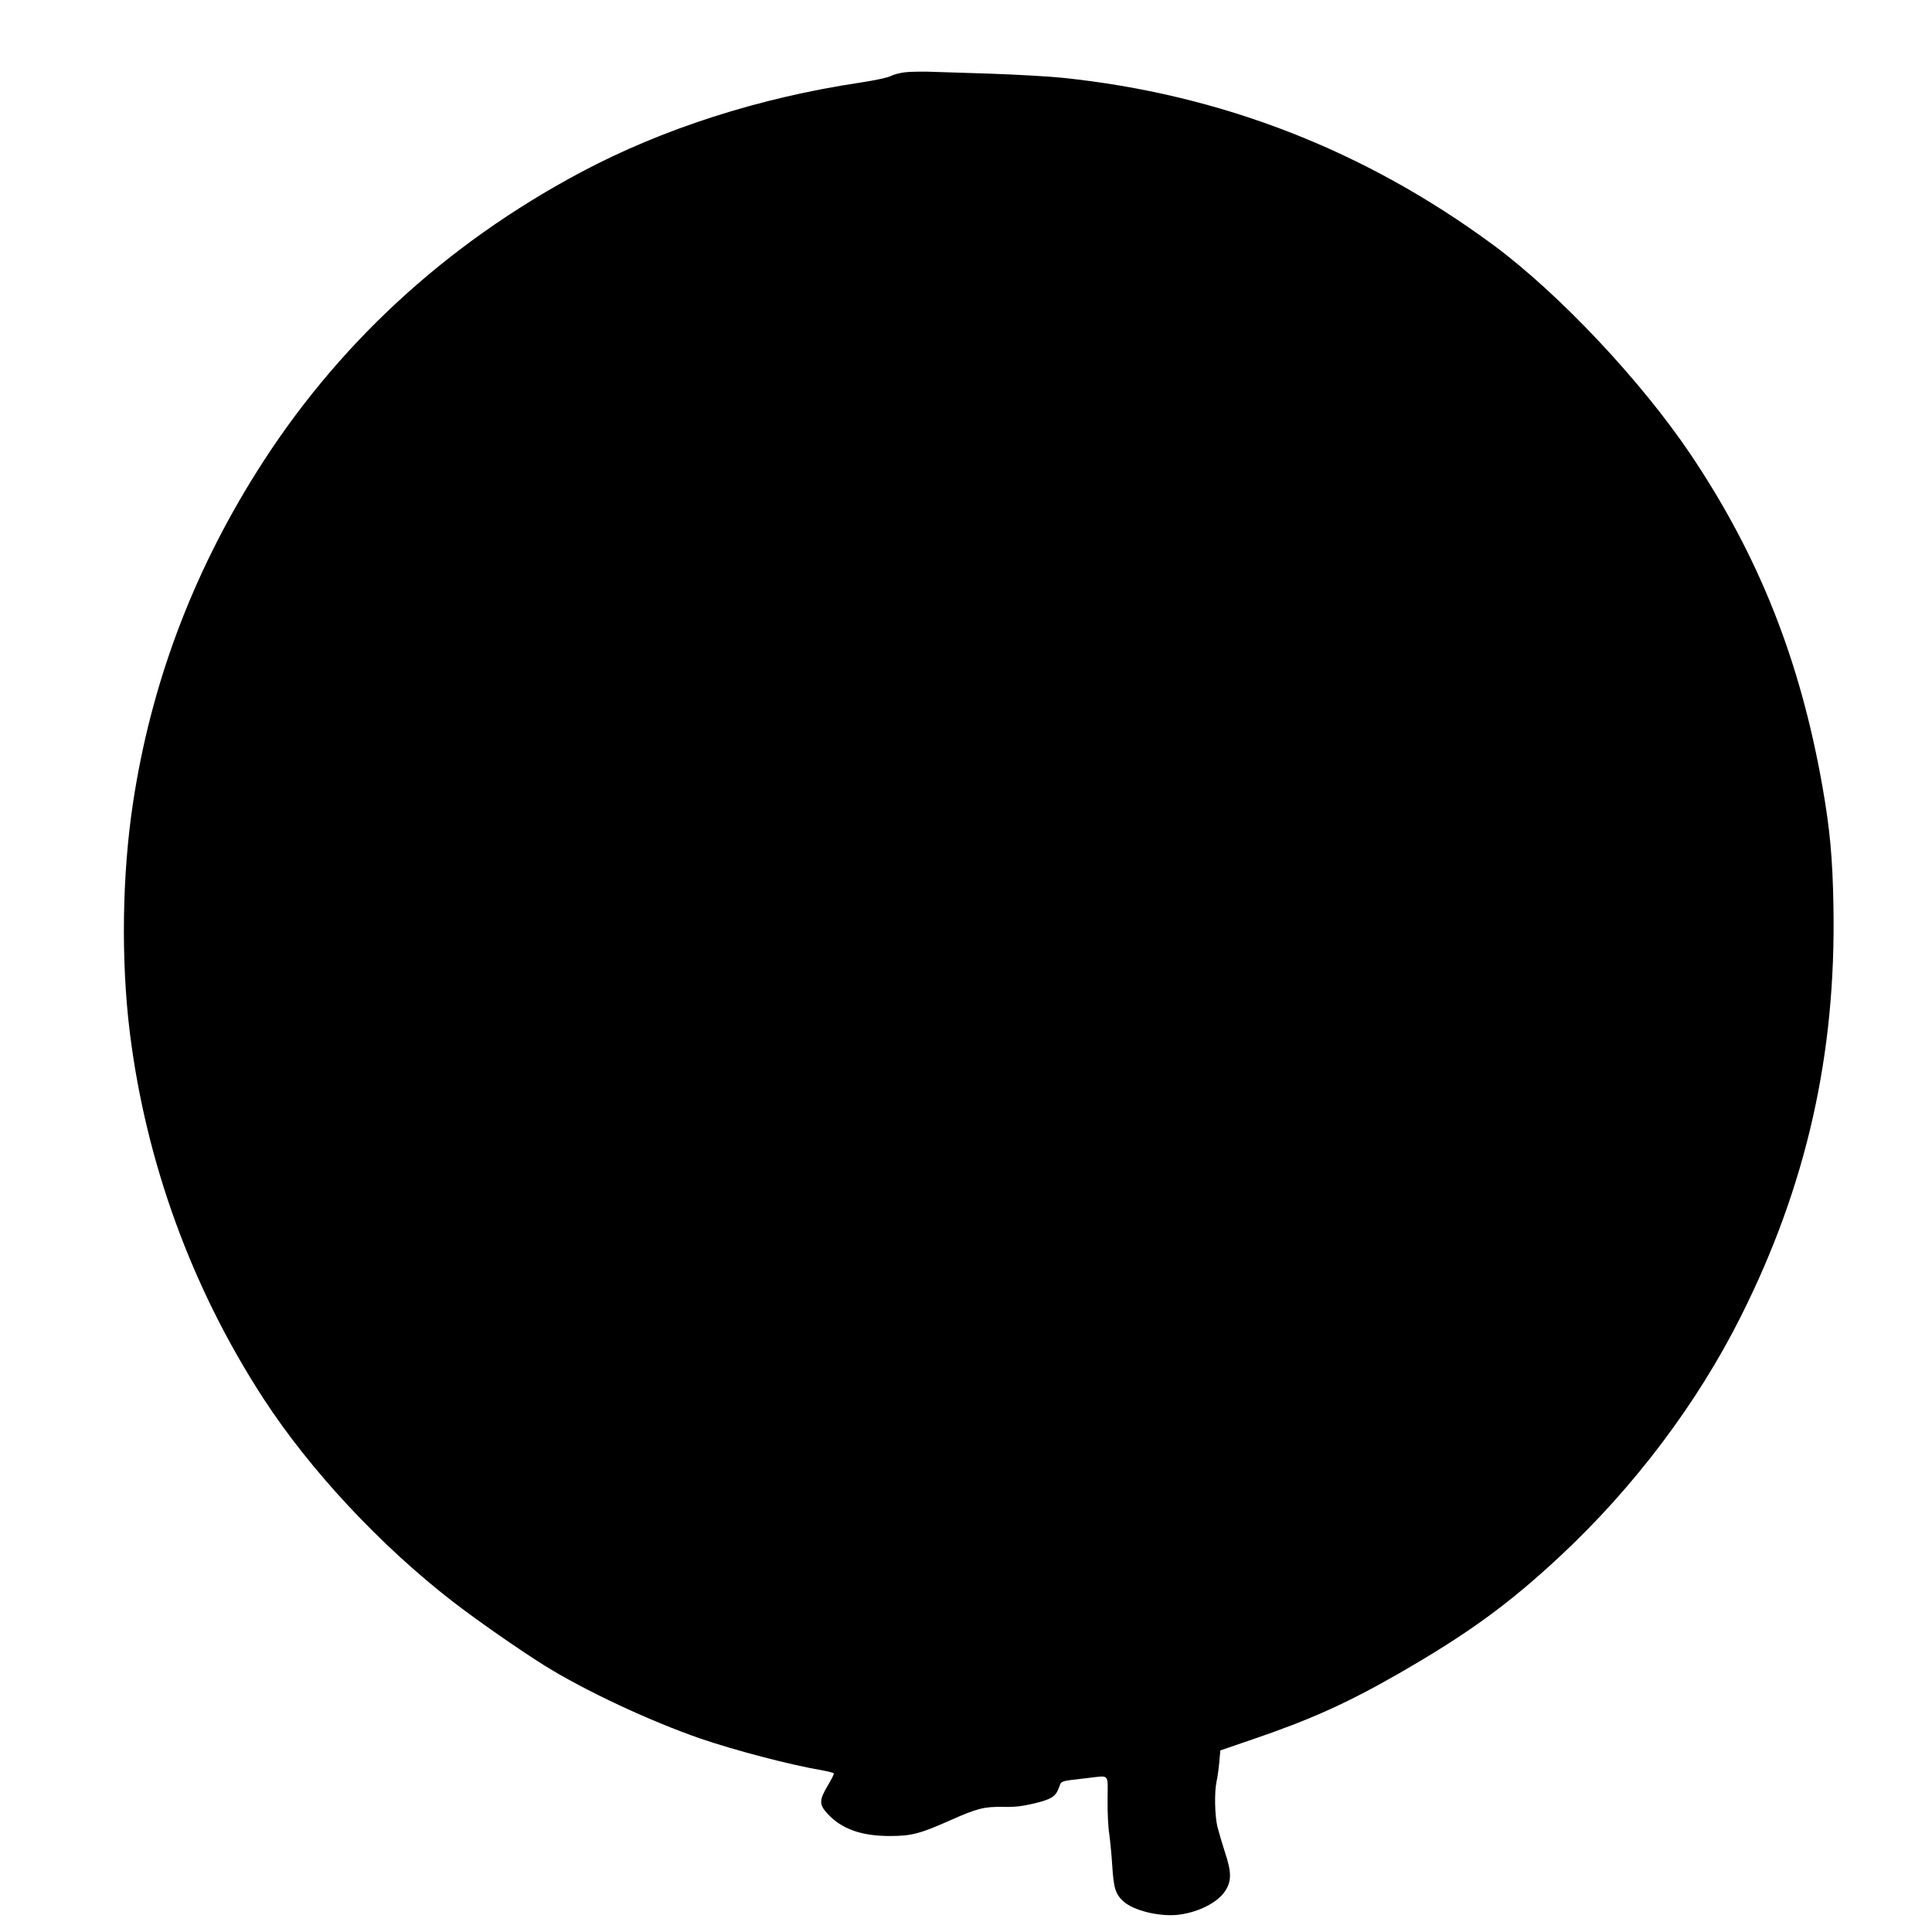 <?xml version="1.0" standalone="no"?>
<!DOCTYPE svg PUBLIC "-//W3C//DTD SVG 20010904//EN"
 "http://www.w3.org/TR/2001/REC-SVG-20010904/DTD/svg10.dtd">
<svg version="1.0" xmlns="http://www.w3.org/2000/svg"
 width="1280pt" height="1280pt" viewBox="0 0 1280 1280"
 preserveAspectRatio="xMidYMid meet">
<g transform="translate(0,1280) scale(0.1,-0.1)"
fill="#000000" stroke="none">
<path d="M5995 12321 c-33 -4 -75 -15 -94 -25 -19 -10 -102 -28 -200 -43 -670
-100 -1312 -306 -1854 -595 -900 -480 -1624 -1150 -2150 -1990 -427 -681 -698
-1408 -816 -2189 -72 -475 -80 -1040 -21 -1519 107 -862 411 -1696 885 -2425
309 -475 774 -974 1256 -1347 154 -119 442 -320 604 -421 269 -168 701 -370
1037 -486 235 -80 594 -174 811 -211 37 -7 69 -15 71 -19 3 -4 -15 -40 -40
-81 -58 -98 -58 -126 1 -189 93 -99 222 -145 410 -145 143 0 198 14 403 105
175 78 223 90 347 88 73 -2 126 4 195 20 121 28 153 46 175 105 19 50 0 44
191 66 149 17 133 34 132 -142 -1 -84 4 -187 11 -228 6 -41 15 -136 20 -210 9
-151 22 -191 76 -239 67 -58 226 -98 349 -88 133 12 270 78 322 157 44 66 44
126 0 257 -19 59 -42 137 -51 173 -17 75 -20 227 -5 297 6 26 14 84 18 127 l7
79 210 72 c385 131 630 241 973 438 459 264 727 459 1066 775 492 458 912
1016 1200 1591 434 865 631 1736 613 2714 -5 321 -24 519 -73 797 -148 838
-421 1526 -873 2199 -329 489 -872 1065 -1305 1386 -853 630 -1810 1002 -2861
1110 -88 9 -302 21 -475 27 -173 5 -358 11 -410 13 -52 1 -122 0 -155 -4z"/>
</g>
</svg>
